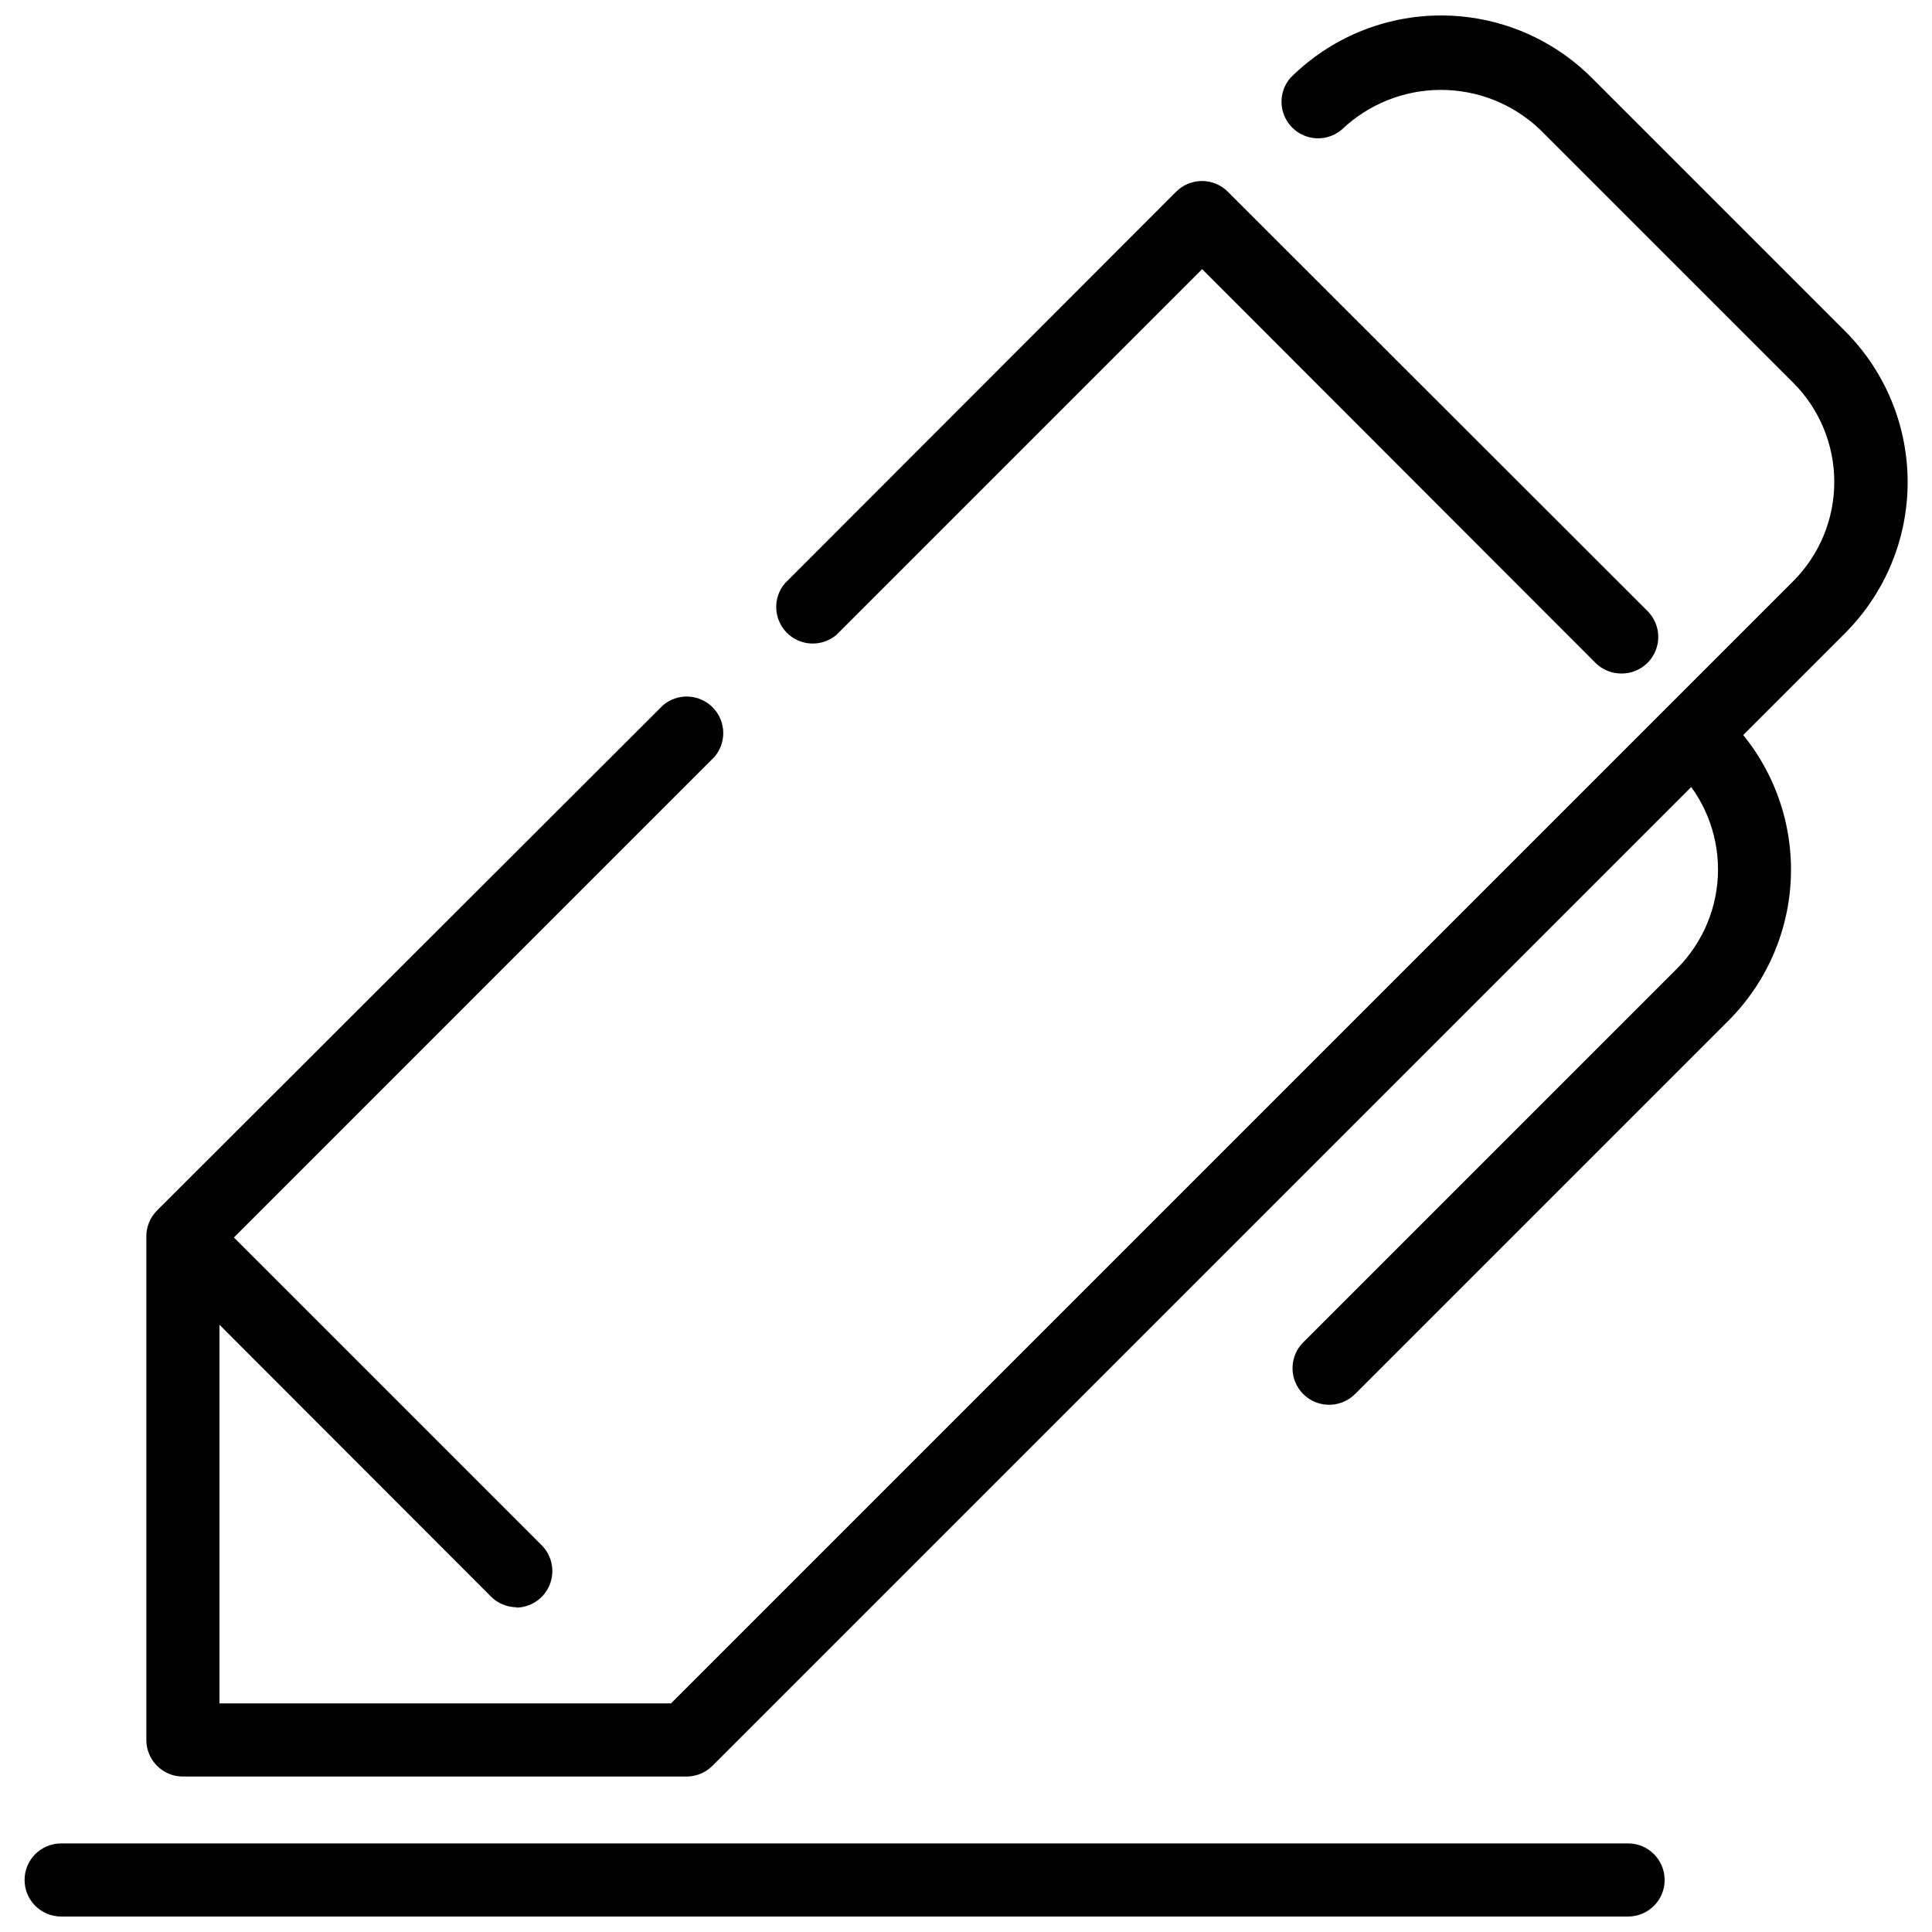 <?xml version="1.0" encoding="UTF-8"?>
<!-- The Best Svg Icon site in the world: iconSvg.co, Visit us! https://iconsvg.co -->
<svg width="800px" height="800px" version="1.1" viewBox="144 144 512 512" xmlns="http://www.w3.org/2000/svg">
 <defs>
  <clipPath id="b">
   <path d="m182 148.09h468v466.91h-468z"/>
  </clipPath>
  <clipPath id="a">
   <path d="m150 632h436v19.902h-436z"/>
  </clipPath>
 </defs>
 <g clip-path="url(#b)">
  <path d="m325.88 614.8h-133.41c-5.352 0-9.691-4.34-9.691-9.691v-133.41c-0.012-2.574 0.996-5.051 2.812-6.879l134.09-133.9c3.844-3.293 9.574-3.07 13.152 0.508s3.801 9.309 0.508 13.152l-131.18 131.19v119.65h119.66l297.44-297.44c6.945-6.973 10.844-16.414 10.844-26.254 0-9.844-3.898-19.285-10.844-26.258l-67.145-67.141c-7.078-6.742-16.48-10.504-26.254-10.504-9.777 0-19.18 3.762-26.258 10.504-3.844 3.289-9.574 3.07-13.152-0.512-3.578-3.578-3.801-9.309-0.508-13.152 10.594-10.605 24.973-16.566 39.965-16.566 14.992 0 29.371 5.961 39.965 16.566l67.145 67.145c10.582 10.605 16.527 24.98 16.527 39.965s-5.945 29.359-16.527 39.965l-300.35 300.35c-1.82 1.754-4.254 2.731-6.785 2.715z"/>
 </g>
 <path d="m496.79 516.26c-4.078 0.238-7.867-2.106-9.473-5.859-1.609-3.758-0.688-8.117 2.301-10.902l98.824-98.824c6.945-6.973 10.848-16.414 10.848-26.254 0-9.844-3.902-19.285-10.848-26.258-3.289-3.844-3.07-9.574 0.508-13.152 3.582-3.578 9.309-3.801 13.156-0.508 10.582 10.605 16.527 24.98 16.527 39.965s-5.945 29.359-16.527 39.965l-98.824 98.824c-1.703 1.793-4.027 2.867-6.492 3.004z"/>
 <path d="m573.71 322.49c-2.574 0.016-5.051-0.996-6.879-2.809l-104.25-104.35-96.887 96.887c-3.844 3.293-9.574 3.07-13.152-0.508-3.578-3.578-3.801-9.309-0.508-13.152l103.67-103.77c3.781-3.758 9.883-3.758 13.664 0l111.22 111.13c2.797 2.773 3.637 6.957 2.125 10.594-1.508 3.637-5.066 5.996-9.004 5.973z"/>
 <path d="m281.02 569.94c-2.578 0.016-5.051-0.996-6.879-2.809l-88.457-88.555c-2.691-3.809-2.289-8.996 0.961-12.344 3.254-3.344 8.426-3.898 12.312-1.316l88.555 88.555-0.004-0.004c2.797 2.773 3.637 6.961 2.129 10.598-1.512 3.633-5.07 5.996-9.008 5.973z"/>
 <g clip-path="url(#a)">
  <path d="m575.46 651.9h-415.26c-5.348 0-9.688-4.336-9.688-9.688 0-5.352 4.34-9.688 9.688-9.688h415.26c5.352 0 9.688 4.336 9.688 9.688 0 5.352-4.336 9.688-9.688 9.688z"/>
 </g>
</svg>